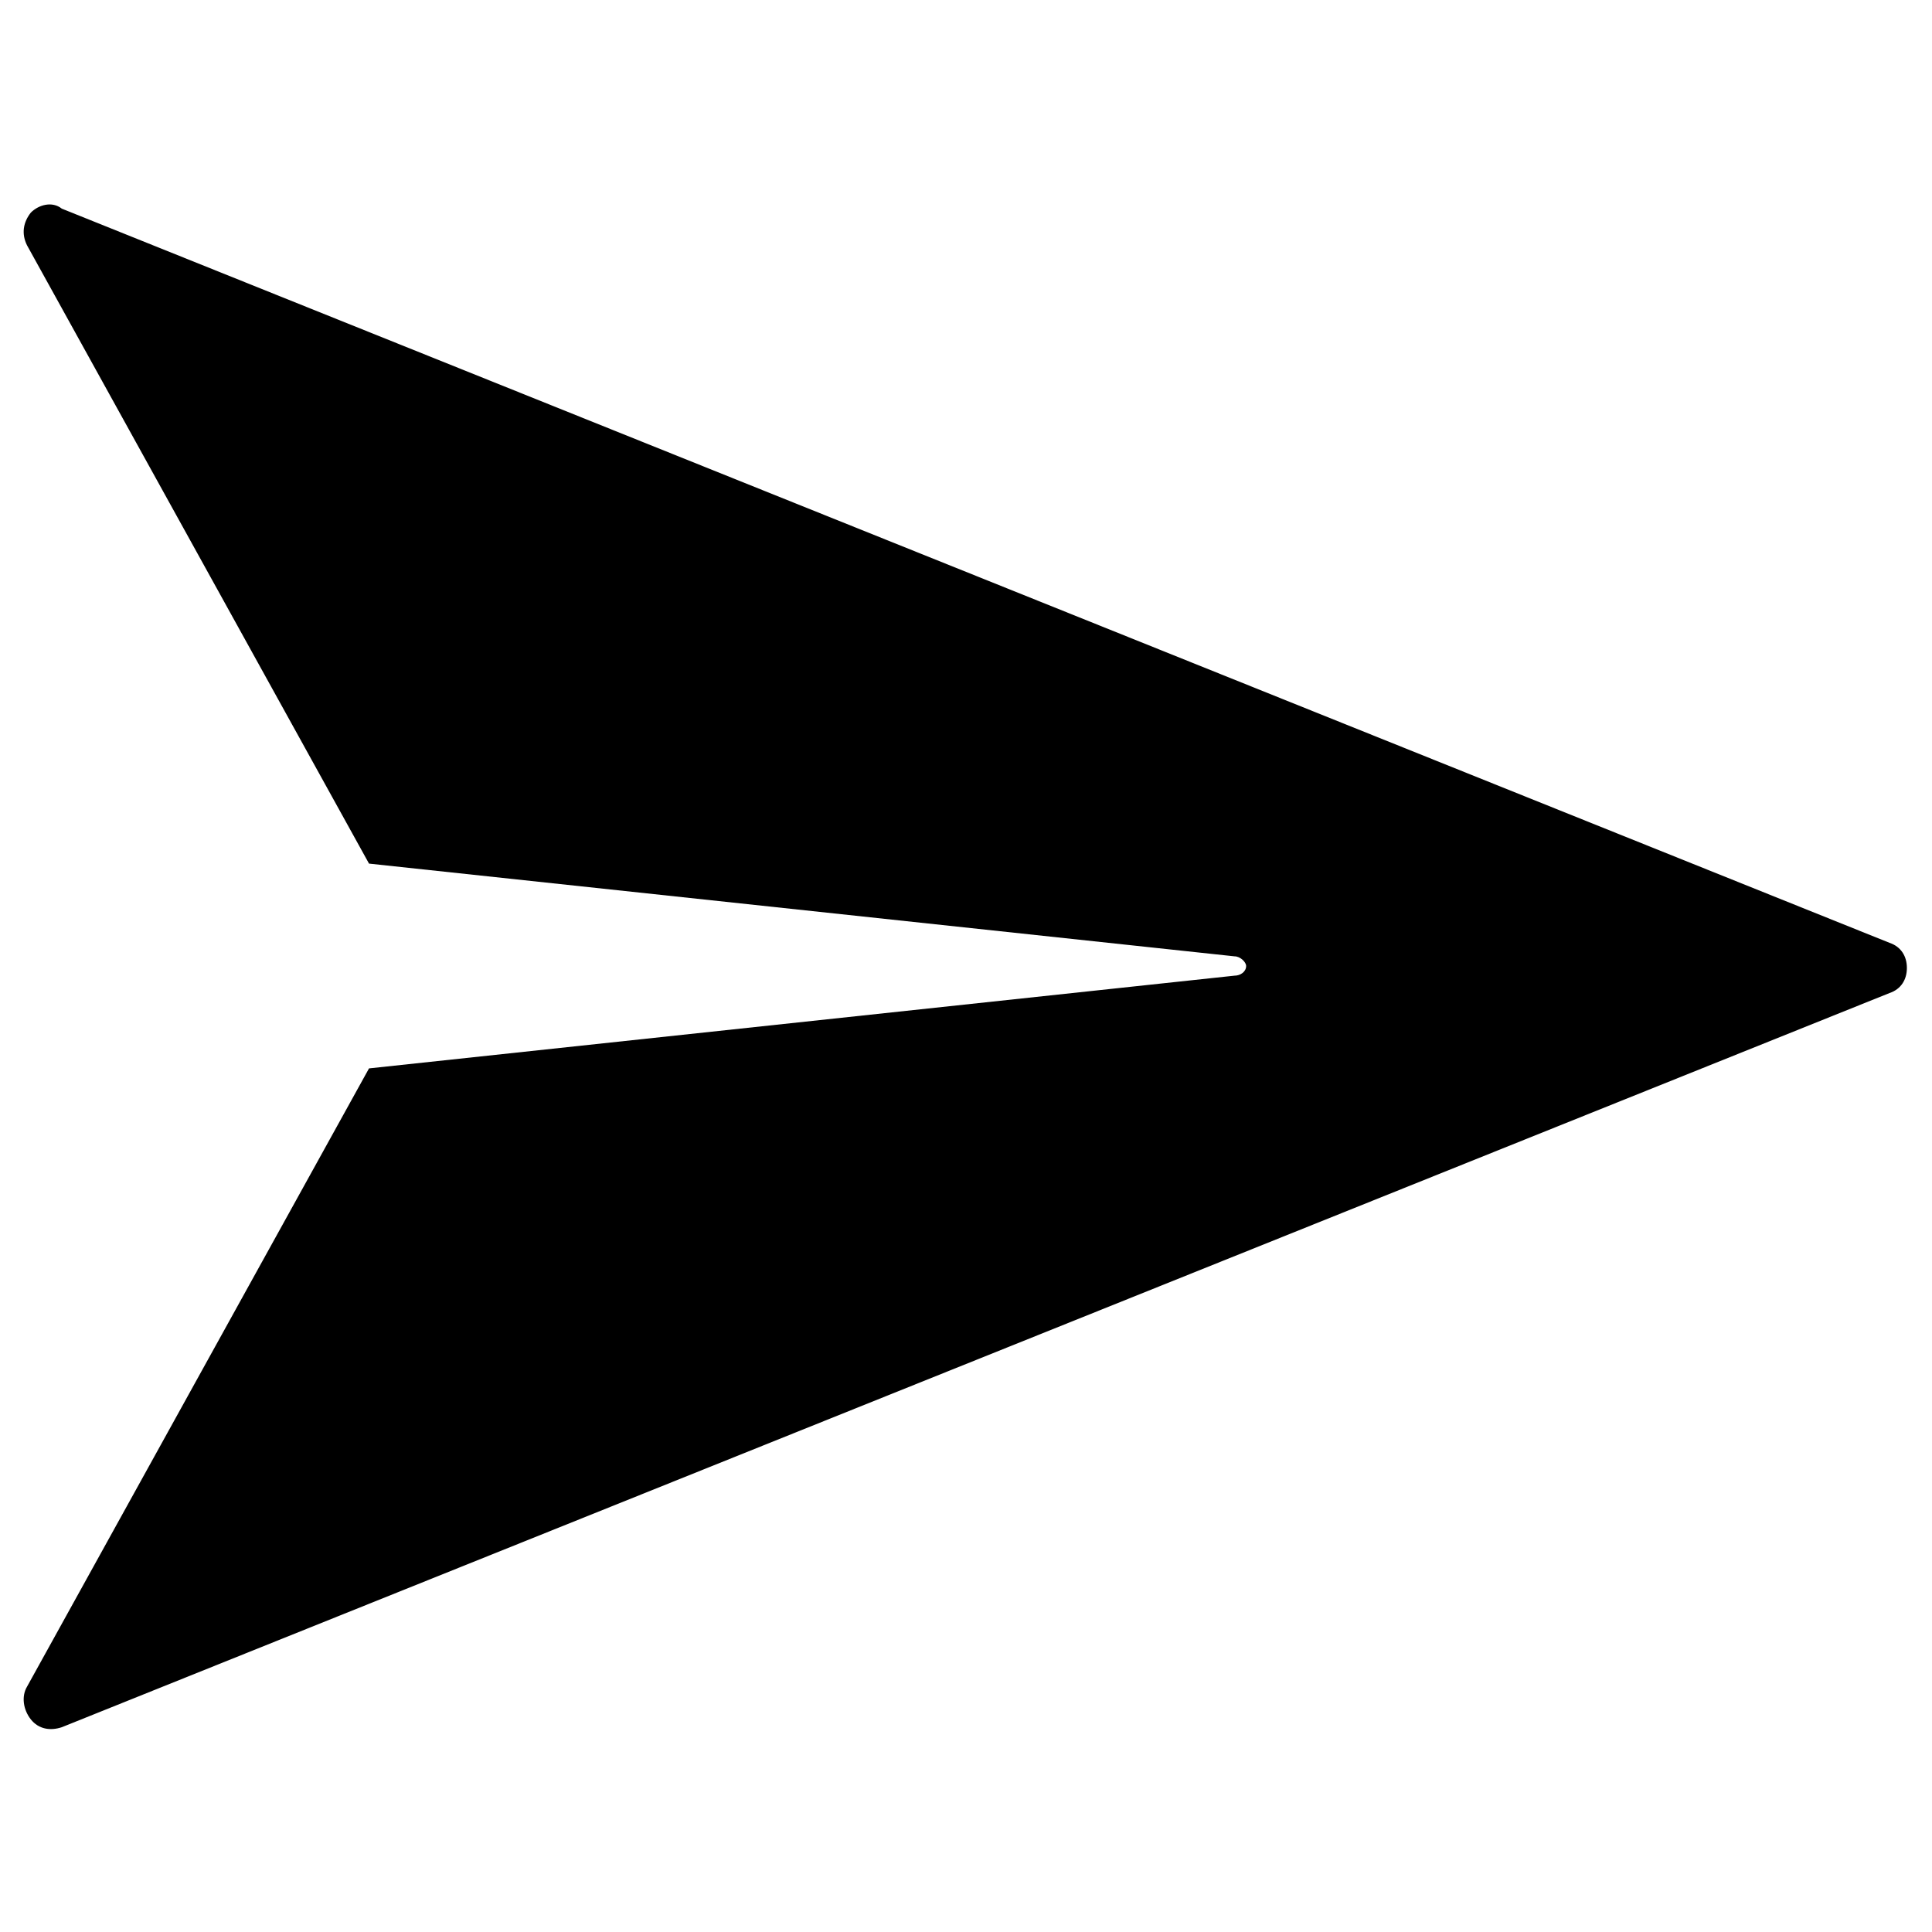 <svg xmlns="http://www.w3.org/2000/svg" xmlns:xlink="http://www.w3.org/1999/xlink" x="0px" y="0px" viewBox="0 0 100 100" style="enable-background:new 0 0 100 100;" xml:space="preserve" width="100" height="100">	<style type="text/css" fill="#101010">	.paper-tocket{fill:currentColor;}	</style>	<path class="paper-tocket" d="M19.1,55.3l-17.7,32c-0.3,0.5-0.2,1.2,0.2,1.7c0.4,0.5,1,0.6,1.6,0.4l94.6-38 c0.6-0.2,0.9-0.7,0.9-1.3c0-0.6-0.3-1.1-0.9-1.3l-94.6-38C2.7,10.4,2,10.6,1.6,11c-0.4,0.5-0.5,1.1-0.2,1.7l17.7,32l44.8,4.8 c0.3,0,0.6,0.3,0.6,0.5c0,0.3-0.3,0.5-0.6,0.5L19.1,55.3L19.1,55.3z" fill="#101010"></path></svg>